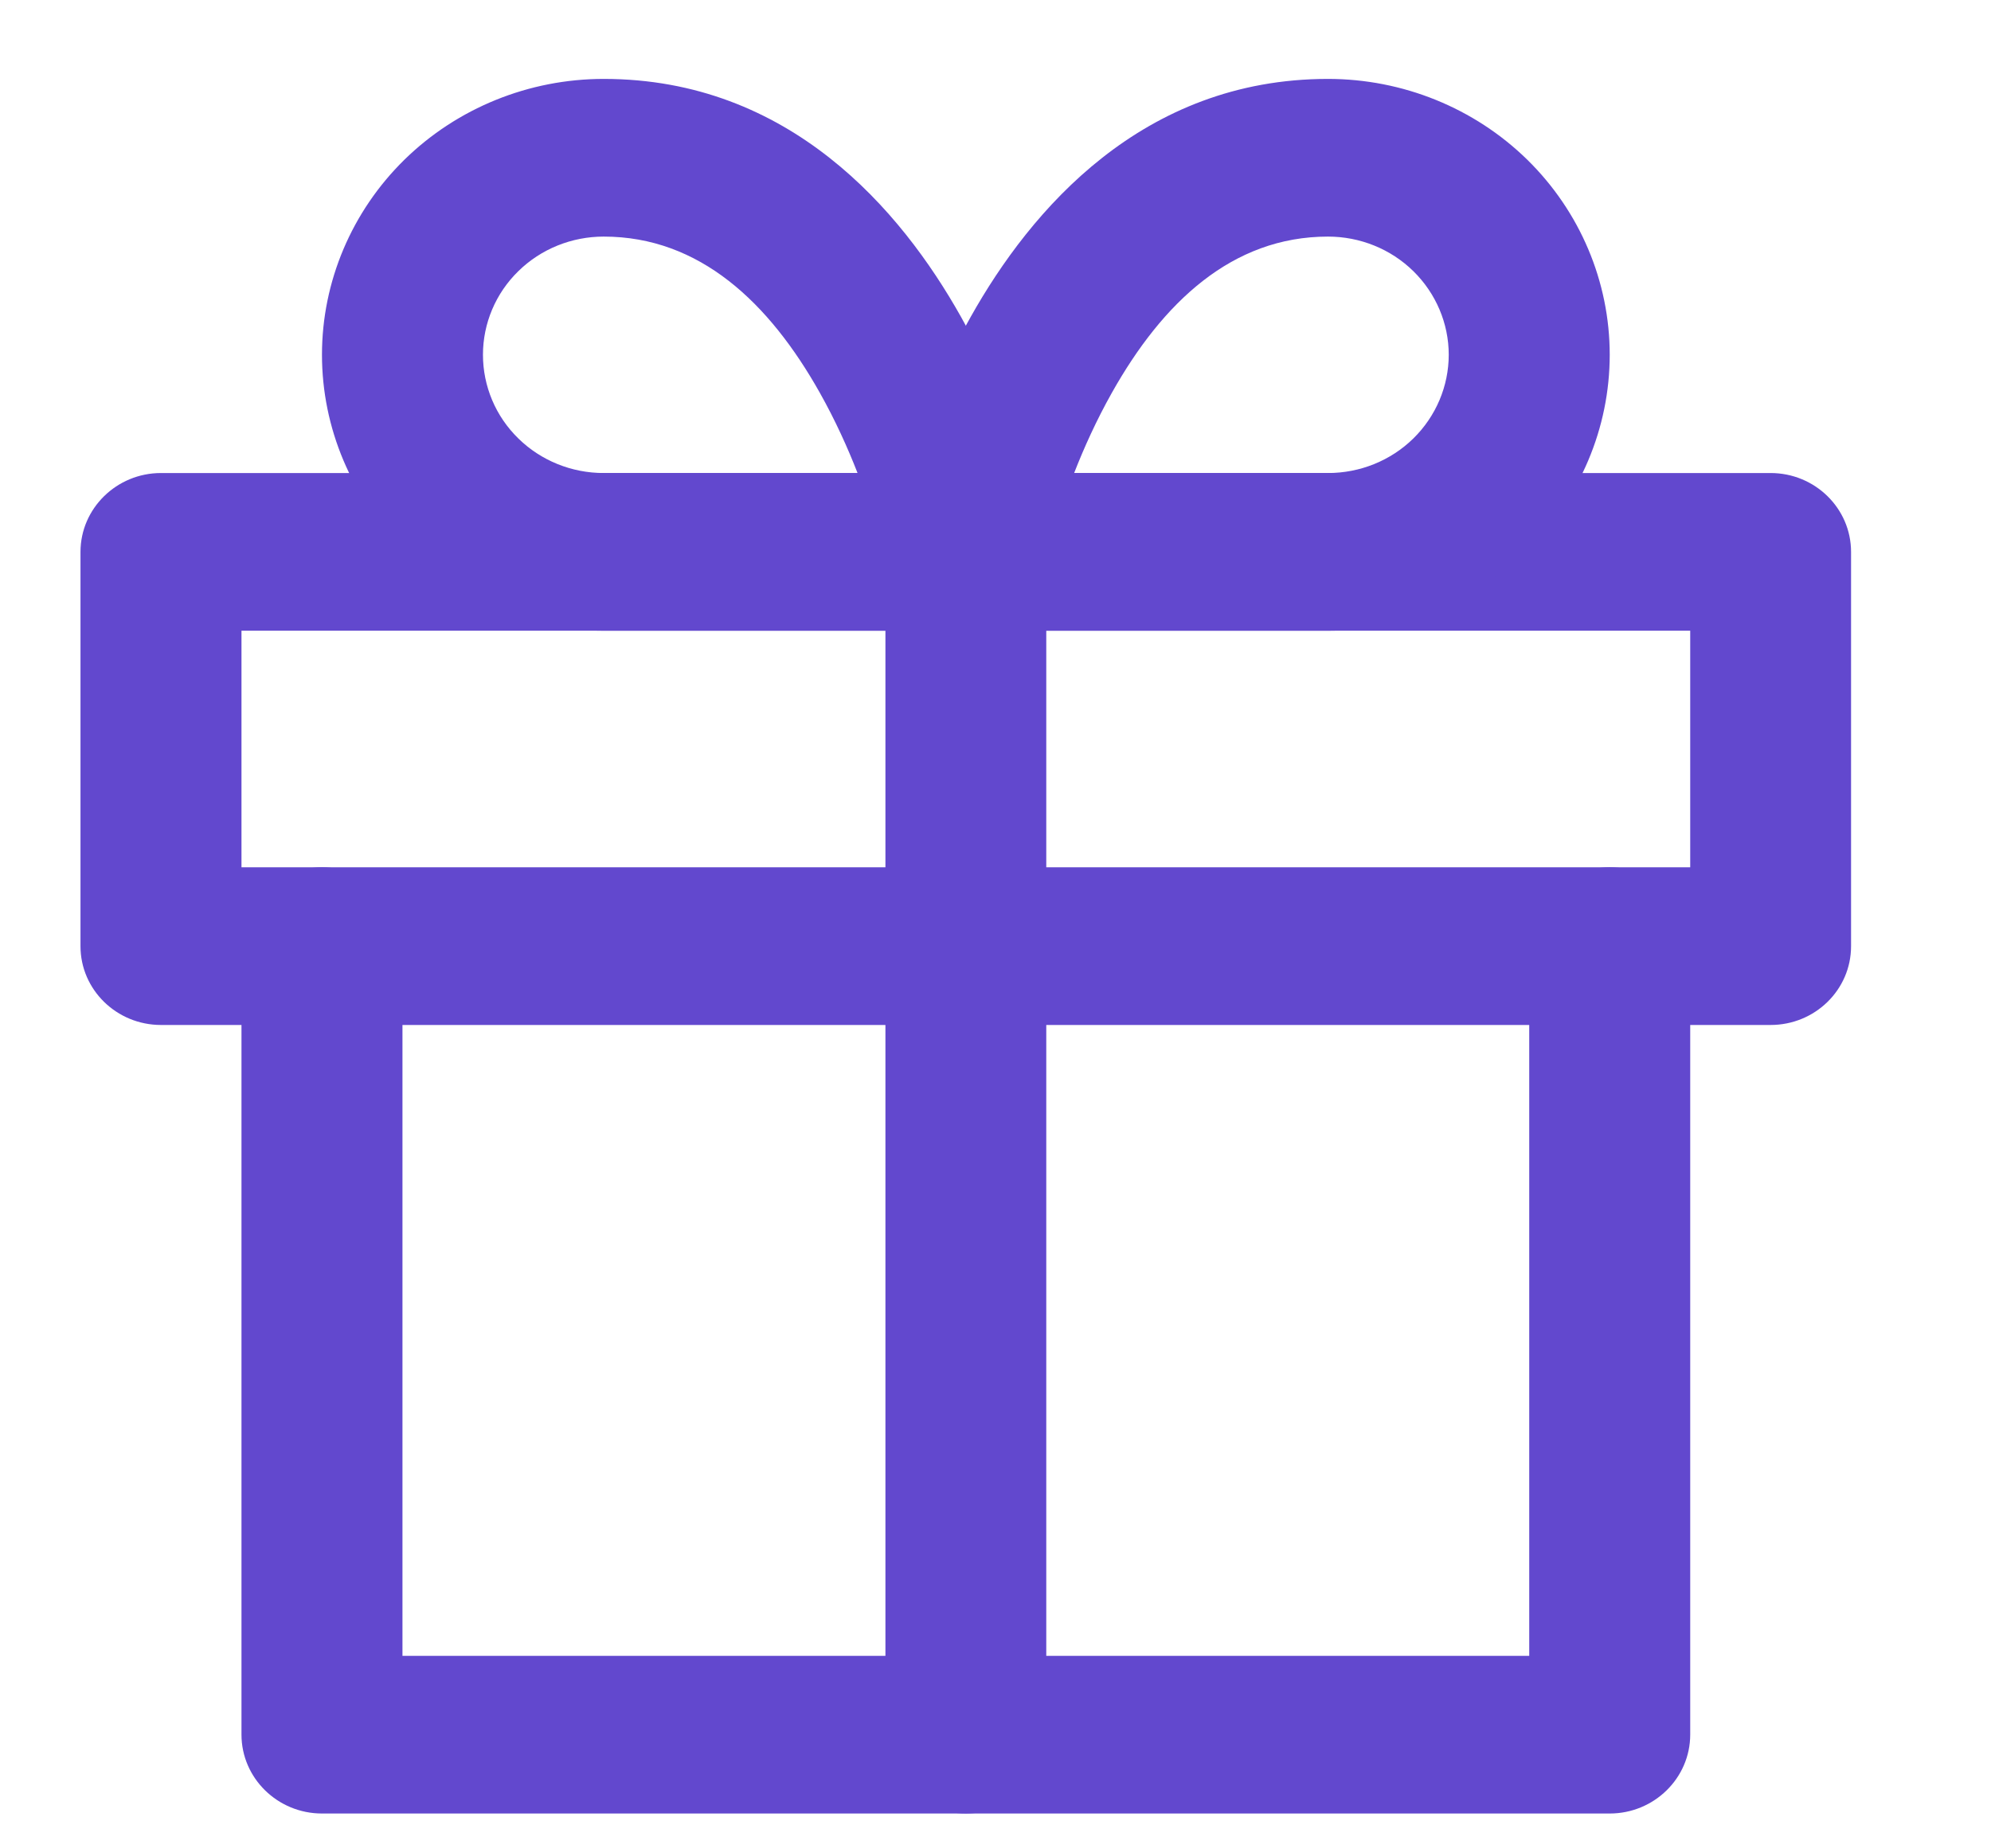<svg width="14" height="13" viewBox="0 0 14 13" fill="none" xmlns="http://www.w3.org/2000/svg">
<path fill-rule="evenodd" clip-rule="evenodd" d="M2.264 6.1C2.577 6.1 2.83 6.348 2.83 6.655V11.646H10.753V6.655C10.753 6.348 11.006 6.1 11.319 6.1C11.631 6.1 11.885 6.348 11.885 6.655V12.2C11.885 12.506 11.631 12.755 11.319 12.755H2.264C1.952 12.755 1.698 12.506 1.698 12.2V6.655C1.698 6.348 1.952 6.1 2.264 6.1Z" fill="#6248CE"/>
<path fill-rule="evenodd" clip-rule="evenodd" d="M0.566 3.882C0.566 3.576 0.82 3.327 1.132 3.327H12.45C12.763 3.327 13.016 3.576 13.016 3.882V6.655C13.016 6.961 12.763 7.209 12.45 7.209H1.132C0.82 7.209 0.566 6.961 0.566 6.655V3.882ZM1.698 4.436V6.1H11.885V4.436H1.698Z" fill="#6248CE"/>
<path fill-rule="evenodd" clip-rule="evenodd" d="M6.791 3.327C7.104 3.327 7.357 3.576 7.357 3.882V12.2C7.357 12.506 7.104 12.755 6.791 12.755C6.479 12.755 6.226 12.506 6.226 12.2V3.882C6.226 3.576 6.479 3.327 6.791 3.327Z" fill="#6248CE"/>
<path fill-rule="evenodd" clip-rule="evenodd" d="M4.245 1.664C4.02 1.664 3.804 1.751 3.645 1.907C3.485 2.063 3.396 2.275 3.396 2.495C3.396 2.716 3.485 2.928 3.645 3.084C3.804 3.24 4.02 3.327 4.245 3.327H6.03C5.961 3.15 5.873 2.955 5.765 2.763C5.409 2.129 4.92 1.664 4.245 1.664ZM6.791 3.882C7.346 3.773 7.346 3.773 7.346 3.773L7.346 3.771L7.345 3.768L7.343 3.759C7.342 3.752 7.34 3.742 7.337 3.73C7.331 3.705 7.323 3.671 7.312 3.628C7.29 3.543 7.258 3.423 7.212 3.281C7.12 2.999 6.974 2.616 6.757 2.228C6.335 1.476 5.55 0.555 4.245 0.555C3.72 0.555 3.216 0.759 2.844 1.123C2.473 1.487 2.264 1.981 2.264 2.495C2.264 3.01 2.473 3.504 2.844 3.868C3.216 4.232 3.72 4.436 4.245 4.436H6.791C6.961 4.436 7.122 4.362 7.229 4.233C7.337 4.105 7.379 3.936 7.346 3.773L6.791 3.882Z" fill="#6248CE"/>
<path fill-rule="evenodd" clip-rule="evenodd" d="M6.826 2.228C7.248 1.476 8.033 0.555 9.338 0.555C9.863 0.555 10.367 0.759 10.739 1.123C11.11 1.487 11.319 1.981 11.319 2.495C11.319 3.01 11.11 3.504 10.739 3.868C10.367 4.232 9.863 4.436 9.338 4.436H6.791C6.622 4.436 6.461 4.362 6.354 4.233C6.246 4.105 6.203 3.936 6.236 3.773L6.791 3.882C6.236 3.773 6.236 3.773 6.236 3.773L6.237 3.772L6.237 3.771L6.237 3.768L6.239 3.759C6.241 3.752 6.243 3.742 6.246 3.73C6.252 3.705 6.26 3.671 6.271 3.628C6.292 3.543 6.325 3.423 6.371 3.281C6.463 2.999 6.608 2.616 6.826 2.228ZM7.553 3.327H9.338C9.563 3.327 9.779 3.24 9.938 3.084C10.097 2.928 10.187 2.716 10.187 2.495C10.187 2.275 10.097 2.063 9.938 1.907C9.779 1.751 9.563 1.664 9.338 1.664C8.662 1.664 8.174 2.129 7.818 2.763C7.71 2.955 7.622 3.15 7.553 3.327ZM7.346 3.992C7.346 3.992 7.346 3.992 7.346 3.992V3.992Z" fill="#6248CE"/>
</svg>
